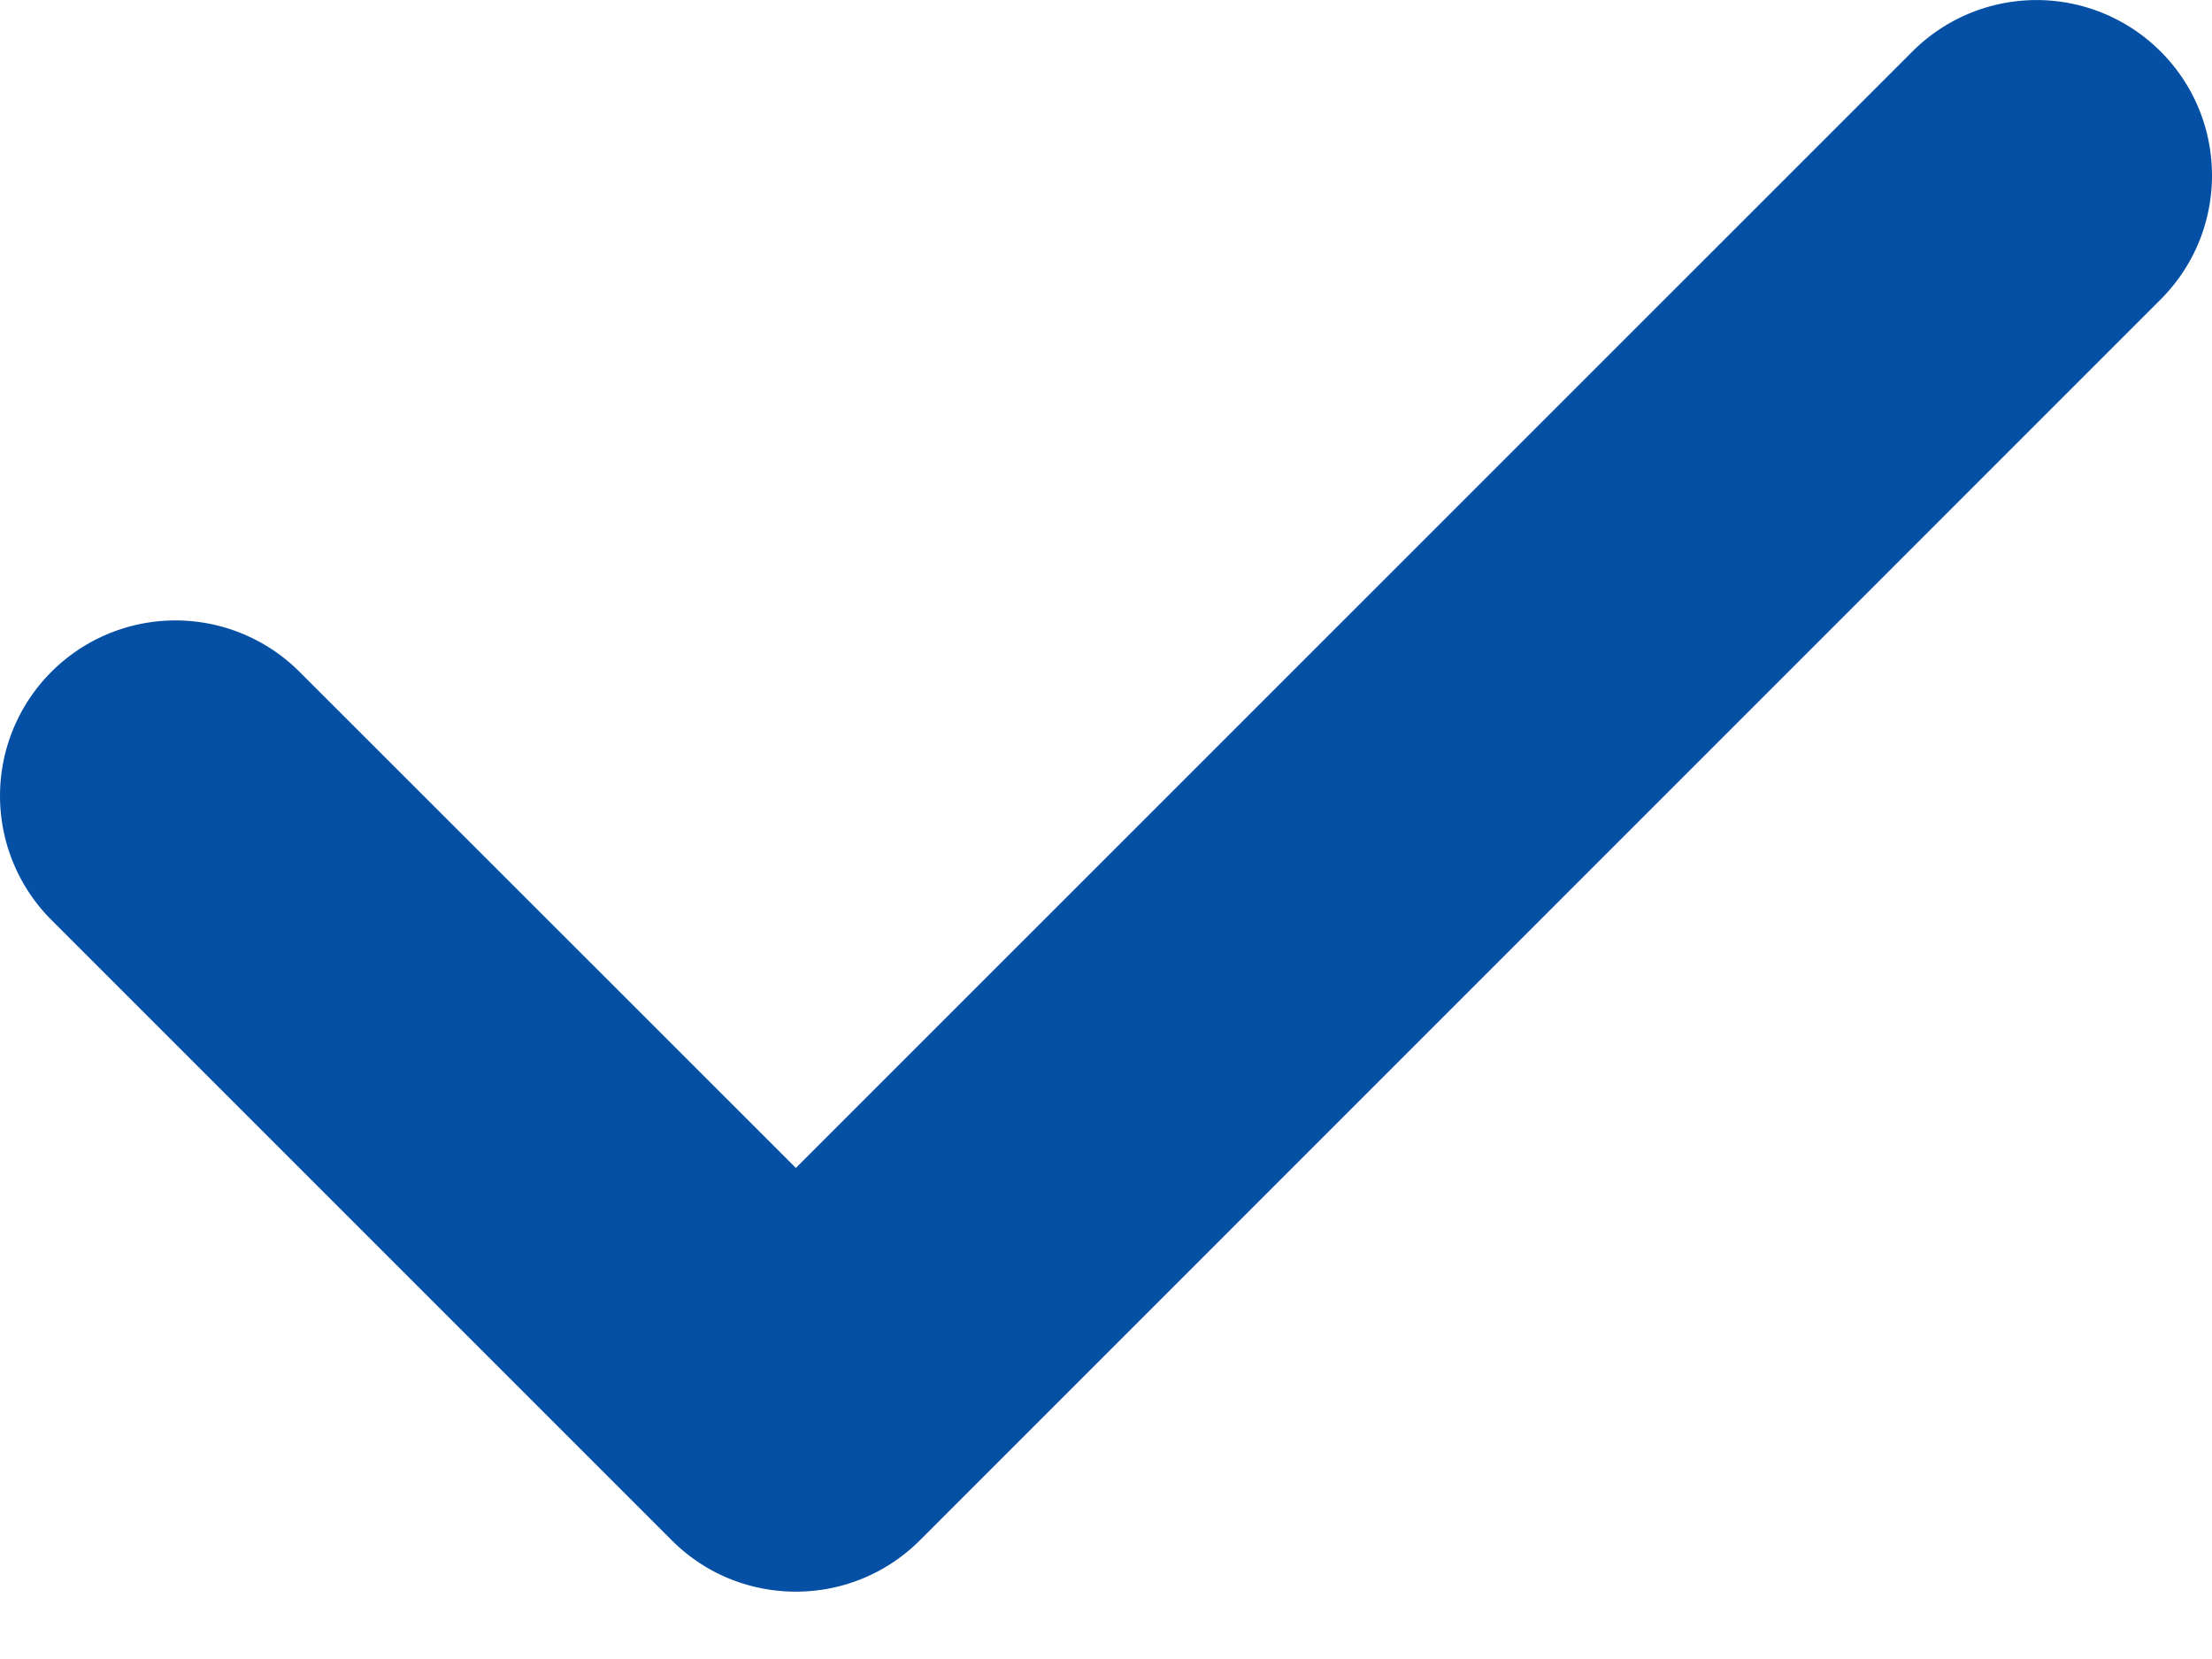 <svg width="20" height="15" fill="none" xmlns="http://www.w3.org/2000/svg"><path d="M19.535.465a1.586 1.586 0 0 0-2.243 0L7.196 10.56 2.708 6.074A1.586 1.586 0 1 0 .465 8.318l5.609 5.609c.31.31.715.464 1.121.464a1.58 1.58 0 0 0 1.122-.464L19.535 2.708c.62-.619.62-1.624 0-2.243Z" fill="#0550A5"/></svg>